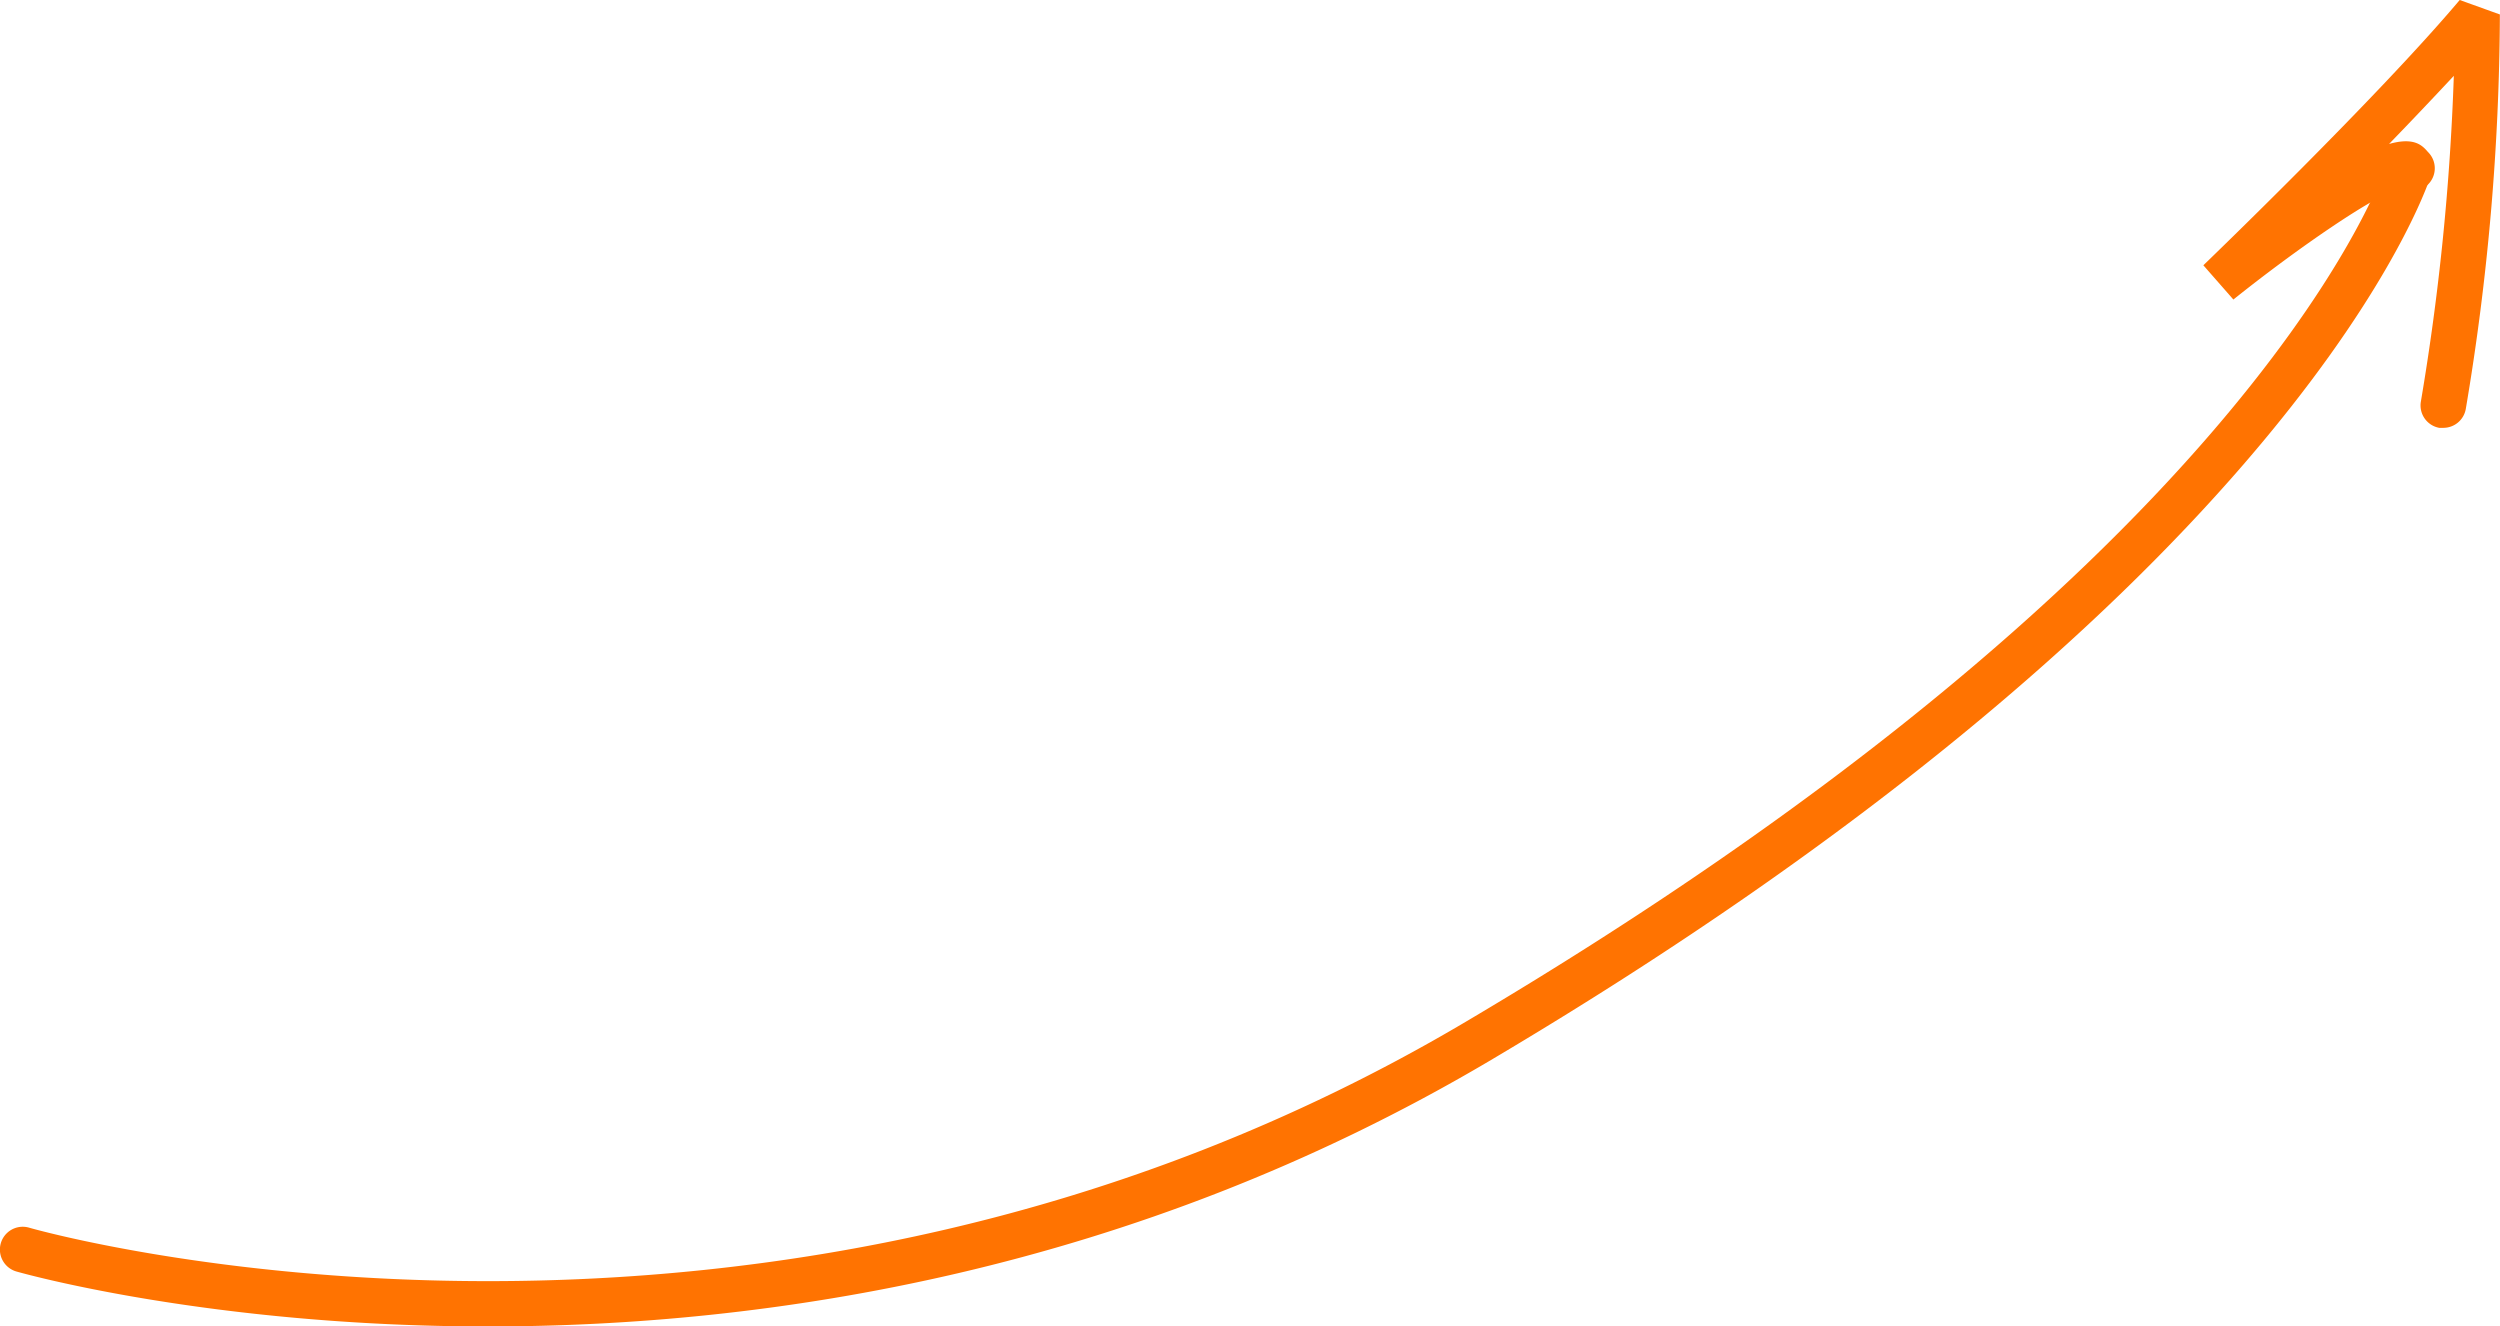 <?xml version="1.0" encoding="UTF-8"?> <svg xmlns="http://www.w3.org/2000/svg" viewBox="0 0 207.32 110"> <defs> <style>.cls-1{fill:#ff7301;}</style> </defs> <g id="Слой_2" data-name="Слой 2"> <g id="Слой_1-2" data-name="Слой 1"> <path class="cls-1" d="M202.62,35.48l-.34,0a1.89,1.89,0,0,1-1.52-2.19,202.68,202.68,0,0,0,2.73-27C201.8,8.1,200,10,198.12,11.94c2.12-.6,2.77.14,3.23.67a1.89,1.89,0,0,1-2.24,3c-2,.44-8.62,5-13.9,9.23L182.72,22c.14-.14,14.4-13.86,21.26-22l3.33,1.2a200.55,200.55,0,0,1-2.83,32.73A1.89,1.89,0,0,1,202.62,35.48Z"></path> <path class="cls-1" d="M40.46,110c-23.09,0-38.8-4.47-39.11-4.56a1.89,1.89,0,0,1,1.07-3.63c.6.18,61,17.33,119.12-17.07,63-37.26,75.21-67.82,76.4-71.19a1.89,1.89,0,1,1,3.56,1.26c-1.23,3.49-13.9,35.24-78,73.18C93.74,105.57,63.44,110,40.46,110Z"></path> </g> </g> </svg> 